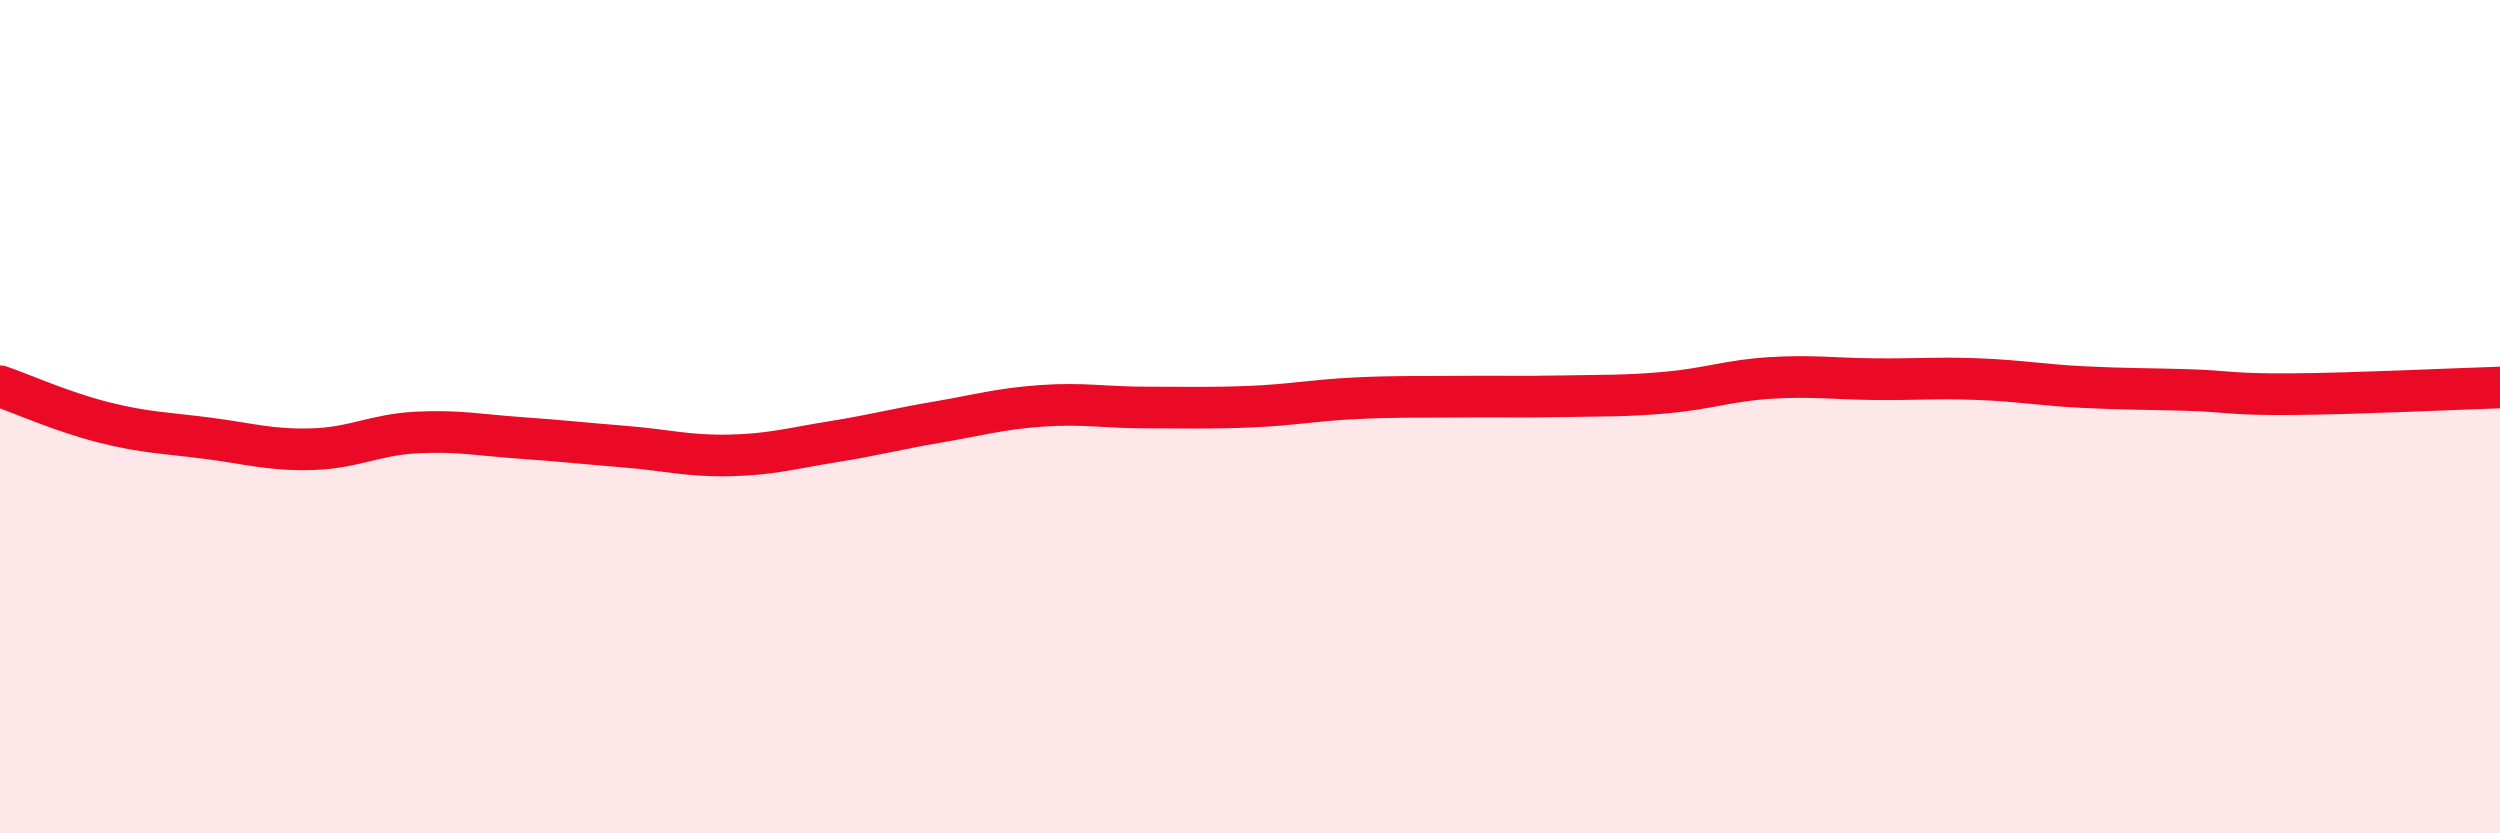 
    <svg width="60" height="20" viewBox="0 0 60 20" xmlns="http://www.w3.org/2000/svg">
      <path
        d="M 0,9.27 C 0.5,9.44 1.5,9.89 2.5,10.14 C 3.5,10.39 4,10.39 5,10.52 C 6,10.65 6.5,10.81 7.5,10.78 C 8.5,10.75 9,10.43 10,10.38 C 11,10.33 11.5,10.44 12.5,10.51 C 13.5,10.58 14,10.64 15,10.72 C 16,10.8 16.5,10.95 17.5,10.93 C 18.5,10.91 19,10.76 20,10.6 C 21,10.44 21.5,10.3 22.5,10.13 C 23.5,9.96 24,9.81 25,9.74 C 26,9.67 26.5,9.78 27.5,9.78 C 28.5,9.78 29,9.8 30,9.76 C 31,9.72 31.5,9.61 32.5,9.56 C 33.5,9.51 34,9.53 35,9.52 C 36,9.51 36.5,9.53 37.5,9.51 C 38.5,9.49 39,9.51 40,9.42 C 41,9.33 41.5,9.13 42.5,9.07 C 43.5,9.01 44,9.09 45,9.1 C 46,9.11 46.5,9.06 47.5,9.1 C 48.5,9.14 49,9.24 50,9.29 C 51,9.34 51.5,9.33 52.5,9.36 C 53.5,9.39 53.5,9.47 55,9.46 C 56.5,9.45 59,9.33 60,9.3L60 20L0 20Z"
        fill="#EB0A25"
        opacity="0.1"
        stroke-linecap="round"
        stroke-linejoin="round"
      />
      <path
        d="M 0,9.27 C 0.5,9.44 1.5,9.89 2.5,10.14 C 3.5,10.39 4,10.39 5,10.52 C 6,10.65 6.5,10.81 7.5,10.78 C 8.5,10.75 9,10.43 10,10.38 C 11,10.33 11.5,10.44 12.5,10.51 C 13.5,10.58 14,10.64 15,10.72 C 16,10.8 16.5,10.95 17.5,10.93 C 18.5,10.91 19,10.76 20,10.6 C 21,10.44 21.5,10.3 22.5,10.13 C 23.5,9.96 24,9.81 25,9.74 C 26,9.67 26.5,9.78 27.5,9.78 C 28.5,9.78 29,9.8 30,9.76 C 31,9.72 31.5,9.61 32.5,9.56 C 33.5,9.51 34,9.53 35,9.52 C 36,9.51 36.5,9.53 37.5,9.51 C 38.5,9.49 39,9.51 40,9.42 C 41,9.33 41.5,9.13 42.5,9.07 C 43.5,9.01 44,9.09 45,9.1 C 46,9.11 46.5,9.06 47.5,9.1 C 48.5,9.14 49,9.24 50,9.29 C 51,9.34 51.5,9.33 52.5,9.36 C 53.5,9.39 53.5,9.47 55,9.46 C 56.5,9.45 59,9.33 60,9.3"
        stroke="#EB0A25"
        stroke-width="1"
        fill="none"
        stroke-linecap="round"
        stroke-linejoin="round"
      />
    </svg>
  